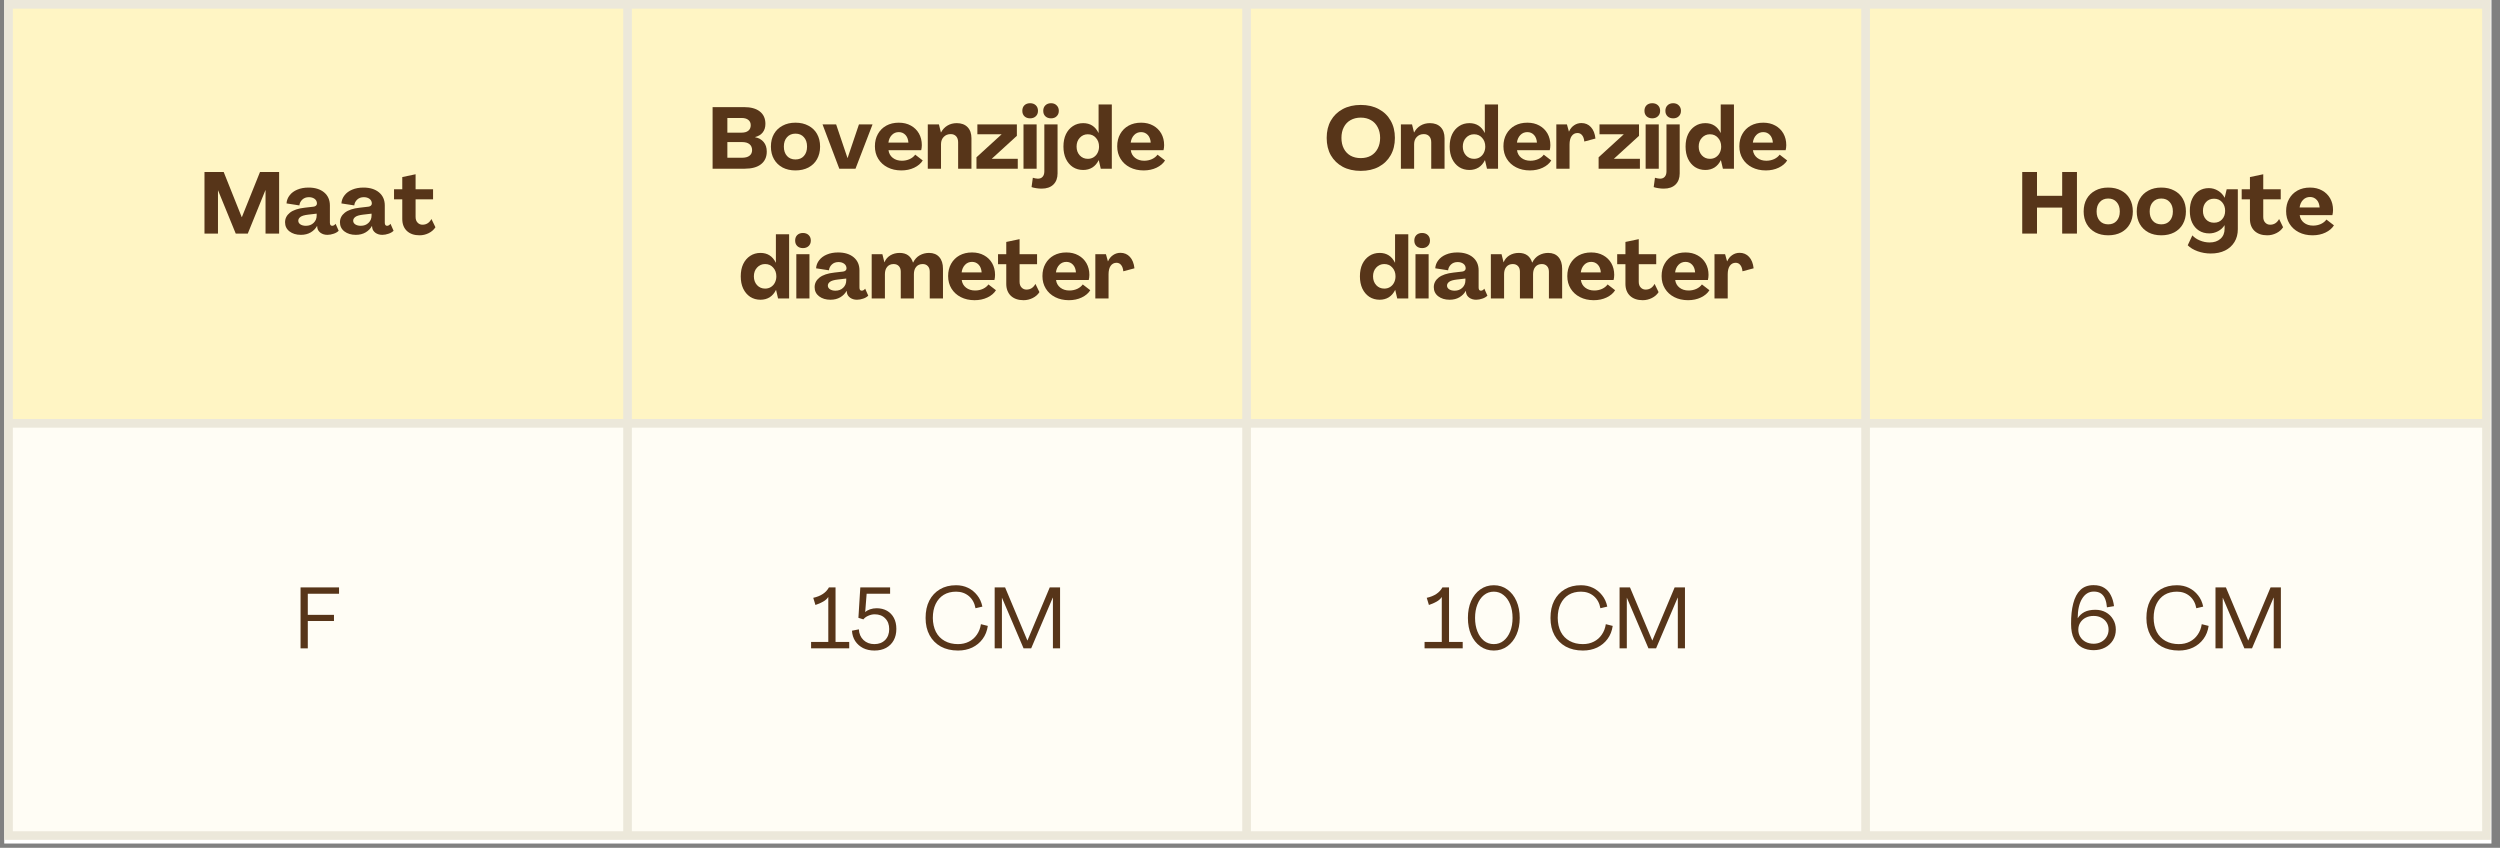 <svg version="1.0" preserveAspectRatio="xMidYMid meet" height="195" viewBox="0 0 431.25 146.25" zoomAndPan="magnify" width="575" xmlns:xlink="http://www.w3.org/1999/xlink" xmlns="http://www.w3.org/2000/svg"><rect x="0" y="0" width="431.25" height="146.25" fill="#808080" stroke="none"/><defs><g></g><clipPath id="1779cb6ffb"><path clip-rule="nonzero" d="M 0.727 0 L 429.777 0 L 429.777 145.504 L 0.727 145.504 Z M 0.727 0"></path></clipPath><clipPath id="e9ab283e7e"><path clip-rule="nonzero" d="M 1 0 L 429.777 0 L 429.777 74 L 1 74 Z M 1 0"></path></clipPath><clipPath id="8679739734"><path clip-rule="nonzero" d="M 1 72 L 429.777 72 L 429.777 145 L 1 145 Z M 1 72"></path></clipPath><clipPath id="ea0ab48a8b"><path clip-rule="nonzero" d="M 0.727 0 L 429.777 0 L 429.777 145 L 0.727 145 Z M 0.727 0"></path></clipPath></defs><g clip-path="url(#1779cb6ffb)"><path fill-rule="nonzero" fill-opacity="1" d="M 0.727 0 L 429.777 0 L 429.777 145.504 L 0.727 145.504 Z M 0.727 0" fill="#ffffff"></path></g><g clip-path="url(#e9ab283e7e)"><path fill-rule="nonzero" fill-opacity="1" d="M 1.285 0.559 L 1.285 73.23 L 108.465 73.23 L 108.465 0.559 Z M 108.094 0.559 L 108.094 73.23 L 215.273 73.23 L 215.273 0.559 Z M 214.898 0.559 L 214.898 73.23 L 322.078 73.23 L 322.078 0.559 Z M 321.703 0.559 L 321.703 73.23 L 429.207 73.23 L 429.207 0.559 Z M 321.703 0.559" fill="#fff5c4"></path></g><g clip-path="url(#8679739734)"><path fill-rule="nonzero" fill-opacity="1" d="M 1.285 72.855 L 1.285 144.352 L 108.465 144.352 L 108.465 72.855 Z M 108.094 72.855 L 108.094 144.352 L 215.273 144.352 L 215.273 72.855 Z M 214.898 72.855 L 214.898 144.352 L 322.078 144.352 L 322.078 72.855 Z M 321.703 72.855 L 321.703 144.352 L 429.207 144.352 L 429.207 72.855 Z M 321.703 72.855" fill="#fffdf5"></path></g><g fill-opacity="1" fill="#573519"><g transform="translate(34.445, 40.293)"><g><path d="M 0.828 0 L 0.828 -10.625 L 4.141 -10.625 L 7.25 -2.844 L 7.281 -2.844 L 10.406 -10.625 L 13.703 -10.625 L 13.703 0 L 11.359 0 L 11.359 -7.469 L 11.328 -7.469 L 8.297 0 L 6.219 0 L 3.172 -7.453 L 3.156 -7.453 L 3.156 0 Z M 0.828 0"></path></g></g></g><g fill-opacity="1" fill="#573519"><g transform="translate(48.954, 40.293)"><g><path d="M 2.953 0.219 C 2.16 0.219 1.504 0.02 0.984 -0.375 C 0.473 -0.77 0.219 -1.297 0.219 -1.953 C 0.219 -2.609 0.5 -3.16 1.062 -3.609 C 1.633 -4.055 2.492 -4.344 3.641 -4.469 L 5.125 -4.641 C 5.301 -4.66 5.441 -4.719 5.547 -4.812 C 5.66 -4.906 5.719 -5.031 5.719 -5.188 C 5.719 -5.52 5.586 -5.785 5.328 -5.984 C 5.066 -6.18 4.734 -6.281 4.328 -6.281 C 3.867 -6.281 3.488 -6.141 3.188 -5.859 C 2.895 -5.578 2.727 -5.242 2.688 -4.859 L 0.469 -5.203 C 0.508 -5.734 0.691 -6.203 1.016 -6.609 C 1.336 -7.023 1.773 -7.348 2.328 -7.578 C 2.891 -7.816 3.535 -7.938 4.266 -7.938 C 5.391 -7.938 6.285 -7.66 6.953 -7.109 C 7.617 -6.555 7.953 -5.801 7.953 -4.844 L 7.953 -1.891 C 7.953 -1.523 8.082 -1.344 8.344 -1.344 C 8.562 -1.344 8.758 -1.457 8.938 -1.688 L 9.469 -0.484 C 9.238 -0.254 8.941 -0.082 8.578 0.031 C 8.223 0.156 7.867 0.219 7.516 0.219 C 7.055 0.219 6.66 0.098 6.328 -0.141 C 6.004 -0.391 5.82 -0.691 5.781 -1.047 L 5.75 -1.312 L 5.734 -1.312 C 5.484 -0.852 5.117 -0.484 4.641 -0.203 C 4.16 0.078 3.598 0.219 2.953 0.219 Z M 3.812 -1.344 C 4.352 -1.344 4.797 -1.508 5.141 -1.844 C 5.492 -2.176 5.672 -2.602 5.672 -3.125 L 5.672 -3.438 L 4.203 -3.266 C 3.566 -3.191 3.125 -3.062 2.875 -2.875 C 2.625 -2.688 2.5 -2.469 2.5 -2.219 C 2.5 -1.957 2.625 -1.742 2.875 -1.578 C 3.125 -1.422 3.438 -1.344 3.812 -1.344 Z M 3.812 -1.344"></path></g></g></g><g fill-opacity="1" fill="#573519"><g transform="translate(58.423, 40.293)"><g><path d="M 2.953 0.219 C 2.16 0.219 1.504 0.02 0.984 -0.375 C 0.473 -0.77 0.219 -1.297 0.219 -1.953 C 0.219 -2.609 0.5 -3.16 1.062 -3.609 C 1.633 -4.055 2.492 -4.344 3.641 -4.469 L 5.125 -4.641 C 5.301 -4.66 5.441 -4.719 5.547 -4.812 C 5.66 -4.906 5.719 -5.031 5.719 -5.188 C 5.719 -5.52 5.586 -5.785 5.328 -5.984 C 5.066 -6.18 4.734 -6.281 4.328 -6.281 C 3.867 -6.281 3.488 -6.141 3.188 -5.859 C 2.895 -5.578 2.727 -5.242 2.688 -4.859 L 0.469 -5.203 C 0.508 -5.734 0.691 -6.203 1.016 -6.609 C 1.336 -7.023 1.773 -7.348 2.328 -7.578 C 2.891 -7.816 3.535 -7.938 4.266 -7.938 C 5.391 -7.938 6.285 -7.66 6.953 -7.109 C 7.617 -6.555 7.953 -5.801 7.953 -4.844 L 7.953 -1.891 C 7.953 -1.523 8.082 -1.344 8.344 -1.344 C 8.562 -1.344 8.758 -1.457 8.938 -1.688 L 9.469 -0.484 C 9.238 -0.254 8.941 -0.082 8.578 0.031 C 8.223 0.156 7.867 0.219 7.516 0.219 C 7.055 0.219 6.66 0.098 6.328 -0.141 C 6.004 -0.391 5.82 -0.691 5.781 -1.047 L 5.75 -1.312 L 5.734 -1.312 C 5.484 -0.852 5.117 -0.484 4.641 -0.203 C 4.16 0.078 3.598 0.219 2.953 0.219 Z M 3.812 -1.344 C 4.352 -1.344 4.797 -1.508 5.141 -1.844 C 5.492 -2.176 5.672 -2.602 5.672 -3.125 L 5.672 -3.438 L 4.203 -3.266 C 3.566 -3.191 3.125 -3.062 2.875 -2.875 C 2.625 -2.688 2.5 -2.469 2.5 -2.219 C 2.5 -1.957 2.625 -1.742 2.875 -1.578 C 3.125 -1.422 3.438 -1.344 3.812 -1.344 Z M 3.812 -1.344"></path></g></g></g><g fill-opacity="1" fill="#573519"><g transform="translate(67.892, 40.293)"><g><path d="M 4.484 0.297 C 3.566 0.297 2.836 0.047 2.297 -0.453 C 1.766 -0.961 1.5 -1.648 1.5 -2.516 L 1.5 -5.906 L 0.078 -5.906 L 0.078 -7.641 L 1.5 -7.641 L 1.5 -9.75 L 3.797 -10.234 L 3.797 -7.641 L 6.812 -7.641 L 6.812 -5.906 L 3.797 -5.906 L 3.797 -2.875 C 3.797 -2.457 3.91 -2.129 4.141 -1.891 C 4.367 -1.648 4.648 -1.531 4.984 -1.531 C 5.66 -1.531 6.176 -1.859 6.531 -2.516 L 7.219 -1.094 C 6.945 -0.664 6.562 -0.328 6.062 -0.078 C 5.562 0.172 5.035 0.297 4.484 0.297 Z M 4.484 0.297"></path></g></g></g><g fill-opacity="1" fill="#573519"><g transform="translate(122.095, 29.101)"><g><path d="M 0.828 0 L 0.828 -10.625 L 6.234 -10.625 C 7.422 -10.625 8.332 -10.375 8.969 -9.875 C 9.613 -9.375 9.938 -8.66 9.938 -7.734 C 9.938 -7.141 9.781 -6.645 9.469 -6.25 C 9.164 -5.863 8.723 -5.598 8.141 -5.453 L 8.141 -5.438 C 8.797 -5.301 9.297 -5.02 9.641 -4.594 C 9.992 -4.176 10.172 -3.629 10.172 -2.953 C 10.172 -2.016 9.836 -1.285 9.172 -0.766 C 8.516 -0.254 7.582 0 6.375 0 Z M 3.375 -6.219 L 5.828 -6.219 C 6.328 -6.219 6.711 -6.328 6.984 -6.547 C 7.266 -6.773 7.406 -7.094 7.406 -7.5 C 7.406 -7.895 7.266 -8.203 6.984 -8.422 C 6.711 -8.641 6.328 -8.75 5.828 -8.75 L 3.375 -8.75 Z M 3.375 -1.891 L 5.906 -1.891 C 6.469 -1.891 6.895 -2.004 7.188 -2.234 C 7.488 -2.461 7.641 -2.785 7.641 -3.203 C 7.641 -3.648 7.488 -3.992 7.188 -4.234 C 6.895 -4.473 6.469 -4.594 5.906 -4.594 L 3.375 -4.594 Z M 3.375 -1.891"></path></g></g></g><g fill-opacity="1" fill="#573519"><g transform="translate(132.638, 29.101)"><g><path d="M 4.578 0.297 C 3.734 0.297 2.992 0.129 2.359 -0.203 C 1.723 -0.547 1.227 -1.023 0.875 -1.641 C 0.52 -2.266 0.344 -2.988 0.344 -3.812 C 0.344 -4.656 0.52 -5.383 0.875 -6 C 1.227 -6.613 1.723 -7.086 2.359 -7.422 C 2.992 -7.766 3.734 -7.938 4.578 -7.938 C 5.43 -7.938 6.176 -7.766 6.812 -7.422 C 7.457 -7.086 7.953 -6.613 8.297 -6 C 8.648 -5.383 8.828 -4.656 8.828 -3.812 C 8.828 -2.988 8.648 -2.266 8.297 -1.641 C 7.953 -1.023 7.457 -0.547 6.812 -0.203 C 6.176 0.129 5.43 0.297 4.578 0.297 Z M 4.578 -1.594 C 5.191 -1.594 5.676 -1.789 6.031 -2.188 C 6.395 -2.594 6.578 -3.133 6.578 -3.812 C 6.578 -4.5 6.395 -5.039 6.031 -5.438 C 5.676 -5.844 5.191 -6.047 4.578 -6.047 C 3.973 -6.047 3.488 -5.844 3.125 -5.438 C 2.758 -5.039 2.578 -4.5 2.578 -3.812 C 2.578 -3.133 2.758 -2.594 3.125 -2.188 C 3.488 -1.789 3.973 -1.594 4.578 -1.594 Z M 4.578 -1.594"></path></g></g></g><g fill-opacity="1" fill="#573519"><g transform="translate(141.794, 29.101)"><g><path d="M 2.984 0 L 0.094 -7.641 L 2.438 -7.641 L 4.391 -1.859 L 4.422 -1.859 L 6.375 -7.641 L 8.719 -7.641 L 5.781 0 Z M 2.984 0"></path></g></g></g><g fill-opacity="1" fill="#573519"><g transform="translate(150.577, 29.101)"><g><path d="M 4.906 0.297 C 4.008 0.297 3.219 0.117 2.531 -0.234 C 1.844 -0.586 1.305 -1.078 0.922 -1.703 C 0.535 -2.328 0.344 -3.047 0.344 -3.859 C 0.344 -4.672 0.516 -5.379 0.859 -5.984 C 1.203 -6.598 1.68 -7.078 2.297 -7.422 C 2.922 -7.766 3.645 -7.938 4.469 -7.938 C 5.258 -7.938 5.953 -7.77 6.547 -7.438 C 7.141 -7.113 7.602 -6.66 7.938 -6.078 C 8.27 -5.492 8.438 -4.82 8.438 -4.062 C 8.438 -3.906 8.426 -3.75 8.406 -3.594 C 8.383 -3.445 8.359 -3.312 8.328 -3.188 L 2.688 -3.188 C 2.758 -2.645 3.004 -2.207 3.422 -1.875 C 3.848 -1.539 4.375 -1.375 5 -1.375 C 5.477 -1.375 5.926 -1.469 6.344 -1.656 C 6.758 -1.852 7.078 -2.109 7.297 -2.422 L 8.594 -1.422 C 8.281 -0.91 7.789 -0.492 7.125 -0.172 C 6.469 0.141 5.727 0.297 4.906 0.297 Z M 2.672 -4.5 L 6.125 -4.5 C 6.082 -5.07 5.91 -5.516 5.609 -5.828 C 5.305 -6.148 4.926 -6.312 4.469 -6.312 C 3.988 -6.312 3.586 -6.145 3.266 -5.812 C 2.941 -5.477 2.742 -5.039 2.672 -4.5 Z M 2.672 -4.5"></path></g></g></g><g fill-opacity="1" fill="#573519"><g transform="translate(159.449, 29.101)"><g><path d="M 5.594 -7.859 C 6.383 -7.859 7.004 -7.629 7.453 -7.172 C 7.898 -6.711 8.125 -6.078 8.125 -5.266 L 8.125 0 L 5.828 0 L 5.828 -4.562 C 5.828 -5 5.711 -5.344 5.484 -5.594 C 5.254 -5.844 4.941 -5.969 4.547 -5.969 C 4.055 -5.969 3.656 -5.805 3.344 -5.484 C 3.031 -5.172 2.875 -4.75 2.875 -4.219 L 2.875 0 L 0.594 0 L 0.594 -7.641 L 2.516 -7.641 L 2.859 -6.25 L 2.875 -6.25 C 3.156 -6.77 3.523 -7.164 3.984 -7.438 C 4.453 -7.719 4.988 -7.859 5.594 -7.859 Z M 5.594 -7.859"></path></g></g></g><g fill-opacity="1" fill="#573519"><g transform="translate(168.113, 29.101)"><g><path d="M 0.328 0 L 0.328 -1.969 L 4.672 -5.938 L 0.484 -5.938 L 0.484 -7.641 L 7.297 -7.641 L 7.297 -5.672 L 2.953 -1.703 L 7.453 -1.703 L 7.453 0 Z M 0.328 0"></path></g></g></g><g fill-opacity="1" fill="#573519"><g transform="translate(175.897, 29.101)"><g><path d="M 1.797 -8.688 C 1.391 -8.688 1.062 -8.805 0.812 -9.047 C 0.57 -9.285 0.453 -9.598 0.453 -9.984 C 0.453 -10.379 0.57 -10.695 0.812 -10.938 C 1.062 -11.176 1.391 -11.297 1.797 -11.297 C 2.203 -11.297 2.531 -11.176 2.781 -10.938 C 3.031 -10.695 3.156 -10.379 3.156 -9.984 C 3.156 -9.598 3.031 -9.285 2.781 -9.047 C 2.531 -8.805 2.203 -8.688 1.797 -8.688 Z M 0.656 0 L 0.656 -7.641 L 2.922 -7.641 L 2.922 0 Z M 0.656 0"></path></g></g></g><g fill-opacity="1" fill="#573519"><g transform="translate(179.491, 29.101)"><g><path d="M 1.812 -8.688 C 1.406 -8.688 1.078 -8.805 0.828 -9.047 C 0.586 -9.285 0.469 -9.598 0.469 -9.984 C 0.469 -10.367 0.586 -10.68 0.828 -10.922 C 1.078 -11.172 1.406 -11.297 1.812 -11.297 C 2.219 -11.297 2.539 -11.172 2.781 -10.922 C 3.031 -10.68 3.156 -10.367 3.156 -9.984 C 3.156 -9.598 3.031 -9.285 2.781 -9.047 C 2.539 -8.805 2.219 -8.688 1.812 -8.688 Z M 0.188 3.438 C -0.133 3.438 -0.445 3.41 -0.75 3.359 C -1.051 3.316 -1.316 3.254 -1.547 3.172 L -1.328 1.562 C -1.18 1.613 -1.031 1.648 -0.875 1.672 C -0.719 1.703 -0.578 1.719 -0.453 1.719 C -0.098 1.719 0.172 1.609 0.359 1.391 C 0.555 1.172 0.656 0.863 0.656 0.469 L 0.656 -7.641 L 2.938 -7.641 L 2.938 0.812 C 2.938 1.625 2.695 2.266 2.219 2.734 C 1.738 3.203 1.062 3.438 0.188 3.438 Z M 0.188 3.438"></path></g></g></g><g fill-opacity="1" fill="#573519"><g transform="translate(183.1, 29.101)"><g><path d="M 3.75 0.219 C 3.082 0.219 2.488 0.051 1.969 -0.281 C 1.457 -0.625 1.055 -1.098 0.766 -1.703 C 0.484 -2.305 0.344 -3.008 0.344 -3.812 C 0.344 -4.633 0.484 -5.344 0.766 -5.938 C 1.055 -6.539 1.457 -7.008 1.969 -7.344 C 2.488 -7.688 3.082 -7.859 3.75 -7.859 C 4.957 -7.859 5.836 -7.297 6.391 -6.172 L 6.406 -6.172 L 6.406 -11.078 L 8.688 -11.078 L 8.688 0 L 6.781 0 L 6.438 -1.469 L 6.422 -1.469 C 6.148 -0.914 5.785 -0.492 5.328 -0.203 C 4.867 0.078 4.344 0.219 3.75 0.219 Z M 4.547 -1.703 C 4.93 -1.703 5.27 -1.797 5.562 -1.984 C 5.852 -2.172 6.078 -2.422 6.234 -2.734 C 6.398 -3.055 6.484 -3.414 6.484 -3.812 C 6.484 -4.426 6.301 -4.93 5.938 -5.328 C 5.582 -5.734 5.117 -5.938 4.547 -5.938 C 3.992 -5.938 3.531 -5.734 3.156 -5.328 C 2.789 -4.93 2.609 -4.426 2.609 -3.812 C 2.609 -3.207 2.789 -2.703 3.156 -2.297 C 3.531 -1.898 3.992 -1.703 4.547 -1.703 Z M 4.547 -1.703"></path></g></g></g><g fill-opacity="1" fill="#573519"><g transform="translate(192.375, 29.101)"><g><path d="M 4.906 0.297 C 4.008 0.297 3.219 0.117 2.531 -0.234 C 1.844 -0.586 1.305 -1.078 0.922 -1.703 C 0.535 -2.328 0.344 -3.047 0.344 -3.859 C 0.344 -4.672 0.516 -5.379 0.859 -5.984 C 1.203 -6.598 1.68 -7.078 2.297 -7.422 C 2.922 -7.766 3.645 -7.938 4.469 -7.938 C 5.258 -7.938 5.953 -7.77 6.547 -7.438 C 7.141 -7.113 7.602 -6.66 7.938 -6.078 C 8.27 -5.492 8.438 -4.82 8.438 -4.062 C 8.438 -3.906 8.426 -3.75 8.406 -3.594 C 8.383 -3.445 8.359 -3.312 8.328 -3.188 L 2.688 -3.188 C 2.758 -2.645 3.004 -2.207 3.422 -1.875 C 3.848 -1.539 4.375 -1.375 5 -1.375 C 5.477 -1.375 5.926 -1.469 6.344 -1.656 C 6.758 -1.852 7.078 -2.109 7.297 -2.422 L 8.594 -1.422 C 8.281 -0.91 7.789 -0.492 7.125 -0.172 C 6.469 0.141 5.727 0.297 4.906 0.297 Z M 2.672 -4.5 L 6.125 -4.5 C 6.082 -5.07 5.91 -5.516 5.609 -5.828 C 5.305 -6.148 4.926 -6.312 4.469 -6.312 C 3.988 -6.312 3.586 -6.145 3.266 -5.812 C 2.941 -5.477 2.742 -5.039 2.672 -4.5 Z M 2.672 -4.5"></path></g></g></g><g fill-opacity="1" fill="#573519"><g transform="translate(127.435, 51.486)"><g><path d="M 3.75 0.219 C 3.082 0.219 2.488 0.051 1.969 -0.281 C 1.457 -0.625 1.055 -1.098 0.766 -1.703 C 0.484 -2.305 0.344 -3.008 0.344 -3.812 C 0.344 -4.633 0.484 -5.344 0.766 -5.938 C 1.055 -6.539 1.457 -7.008 1.969 -7.344 C 2.488 -7.688 3.082 -7.859 3.75 -7.859 C 4.957 -7.859 5.836 -7.297 6.391 -6.172 L 6.406 -6.172 L 6.406 -11.078 L 8.688 -11.078 L 8.688 0 L 6.781 0 L 6.438 -1.469 L 6.422 -1.469 C 6.148 -0.914 5.785 -0.492 5.328 -0.203 C 4.867 0.078 4.344 0.219 3.75 0.219 Z M 4.547 -1.703 C 4.93 -1.703 5.27 -1.797 5.562 -1.984 C 5.852 -2.172 6.078 -2.422 6.234 -2.734 C 6.398 -3.055 6.484 -3.414 6.484 -3.812 C 6.484 -4.426 6.301 -4.93 5.938 -5.328 C 5.582 -5.734 5.117 -5.938 4.547 -5.938 C 3.992 -5.938 3.531 -5.734 3.156 -5.328 C 2.789 -4.93 2.609 -4.426 2.609 -3.812 C 2.609 -3.207 2.789 -2.703 3.156 -2.297 C 3.531 -1.898 3.992 -1.703 4.547 -1.703 Z M 4.547 -1.703"></path></g></g></g><g fill-opacity="1" fill="#573519"><g transform="translate(136.71, 51.486)"><g><path d="M 1.797 -8.688 C 1.391 -8.688 1.062 -8.805 0.812 -9.047 C 0.57 -9.285 0.453 -9.598 0.453 -9.984 C 0.453 -10.379 0.57 -10.695 0.812 -10.938 C 1.062 -11.176 1.391 -11.297 1.797 -11.297 C 2.203 -11.297 2.531 -11.176 2.781 -10.938 C 3.031 -10.695 3.156 -10.379 3.156 -9.984 C 3.156 -9.598 3.031 -9.285 2.781 -9.047 C 2.531 -8.805 2.203 -8.688 1.797 -8.688 Z M 0.656 0 L 0.656 -7.641 L 2.922 -7.641 L 2.922 0 Z M 0.656 0"></path></g></g></g><g fill-opacity="1" fill="#573519"><g transform="translate(140.304, 51.486)"><g><path d="M 2.953 0.219 C 2.16 0.219 1.504 0.02 0.984 -0.375 C 0.473 -0.77 0.219 -1.297 0.219 -1.953 C 0.219 -2.609 0.5 -3.16 1.062 -3.609 C 1.633 -4.055 2.492 -4.344 3.641 -4.469 L 5.125 -4.641 C 5.301 -4.66 5.441 -4.719 5.547 -4.812 C 5.66 -4.906 5.719 -5.031 5.719 -5.188 C 5.719 -5.52 5.586 -5.785 5.328 -5.984 C 5.066 -6.18 4.734 -6.281 4.328 -6.281 C 3.867 -6.281 3.488 -6.141 3.188 -5.859 C 2.895 -5.578 2.727 -5.242 2.688 -4.859 L 0.469 -5.203 C 0.508 -5.734 0.691 -6.203 1.016 -6.609 C 1.336 -7.023 1.773 -7.348 2.328 -7.578 C 2.891 -7.816 3.535 -7.938 4.266 -7.938 C 5.391 -7.938 6.285 -7.66 6.953 -7.109 C 7.617 -6.555 7.953 -5.801 7.953 -4.844 L 7.953 -1.891 C 7.953 -1.523 8.082 -1.344 8.344 -1.344 C 8.562 -1.344 8.758 -1.457 8.938 -1.688 L 9.469 -0.484 C 9.238 -0.254 8.941 -0.082 8.578 0.031 C 8.223 0.156 7.867 0.219 7.516 0.219 C 7.055 0.219 6.66 0.098 6.328 -0.141 C 6.004 -0.391 5.82 -0.691 5.781 -1.047 L 5.75 -1.312 L 5.734 -1.312 C 5.484 -0.852 5.117 -0.484 4.641 -0.203 C 4.16 0.078 3.598 0.219 2.953 0.219 Z M 3.812 -1.344 C 4.352 -1.344 4.797 -1.508 5.141 -1.844 C 5.492 -2.176 5.672 -2.602 5.672 -3.125 L 5.672 -3.438 L 4.203 -3.266 C 3.566 -3.191 3.125 -3.062 2.875 -2.875 C 2.625 -2.688 2.5 -2.469 2.5 -2.219 C 2.5 -1.957 2.625 -1.742 2.875 -1.578 C 3.125 -1.422 3.438 -1.344 3.812 -1.344 Z M 3.812 -1.344"></path></g></g></g><g fill-opacity="1" fill="#573519"><g transform="translate(149.773, 51.486)"><g><path d="M 0.594 0 L 0.594 -7.641 L 2.438 -7.641 L 2.781 -6.25 L 2.797 -6.25 C 3.004 -6.758 3.344 -7.156 3.812 -7.438 C 4.281 -7.719 4.812 -7.859 5.406 -7.859 C 6.602 -7.859 7.375 -7.301 7.719 -6.188 L 7.734 -6.188 C 8.016 -6.758 8.398 -7.18 8.891 -7.453 C 9.379 -7.723 9.91 -7.859 10.484 -7.859 C 11.242 -7.859 11.832 -7.617 12.25 -7.141 C 12.676 -6.66 12.891 -5.988 12.891 -5.125 L 12.891 0 L 10.609 0 L 10.609 -4.609 C 10.609 -5.023 10.5 -5.348 10.281 -5.578 C 10.062 -5.816 9.766 -5.938 9.391 -5.938 C 8.91 -5.938 8.535 -5.773 8.266 -5.453 C 8.004 -5.141 7.875 -4.719 7.875 -4.188 L 7.875 0 L 5.609 0 L 5.609 -4.609 C 5.609 -5.023 5.5 -5.348 5.281 -5.578 C 5.062 -5.816 4.758 -5.938 4.375 -5.938 C 3.906 -5.938 3.535 -5.773 3.266 -5.453 C 3.004 -5.141 2.875 -4.719 2.875 -4.188 L 2.875 0 Z M 0.594 0"></path></g></g></g><g fill-opacity="1" fill="#573519"><g transform="translate(163.209, 51.486)"><g><path d="M 4.906 0.297 C 4.008 0.297 3.219 0.117 2.531 -0.234 C 1.844 -0.586 1.305 -1.078 0.922 -1.703 C 0.535 -2.328 0.344 -3.047 0.344 -3.859 C 0.344 -4.672 0.516 -5.379 0.859 -5.984 C 1.203 -6.598 1.68 -7.078 2.297 -7.422 C 2.922 -7.766 3.645 -7.938 4.469 -7.938 C 5.258 -7.938 5.953 -7.77 6.547 -7.438 C 7.141 -7.113 7.602 -6.66 7.938 -6.078 C 8.27 -5.492 8.438 -4.82 8.438 -4.062 C 8.438 -3.906 8.426 -3.75 8.406 -3.594 C 8.383 -3.445 8.359 -3.312 8.328 -3.188 L 2.688 -3.188 C 2.758 -2.645 3.004 -2.207 3.422 -1.875 C 3.848 -1.539 4.375 -1.375 5 -1.375 C 5.477 -1.375 5.926 -1.469 6.344 -1.656 C 6.758 -1.852 7.078 -2.109 7.297 -2.422 L 8.594 -1.422 C 8.281 -0.91 7.789 -0.492 7.125 -0.172 C 6.469 0.141 5.727 0.297 4.906 0.297 Z M 2.672 -4.5 L 6.125 -4.5 C 6.082 -5.07 5.91 -5.516 5.609 -5.828 C 5.305 -6.148 4.926 -6.312 4.469 -6.312 C 3.988 -6.312 3.586 -6.145 3.266 -5.812 C 2.941 -5.477 2.742 -5.039 2.672 -4.5 Z M 2.672 -4.5"></path></g></g></g><g fill-opacity="1" fill="#573519"><g transform="translate(172.081, 51.486)"><g><path d="M 4.484 0.297 C 3.566 0.297 2.836 0.047 2.297 -0.453 C 1.766 -0.961 1.5 -1.648 1.5 -2.516 L 1.5 -5.906 L 0.078 -5.906 L 0.078 -7.641 L 1.5 -7.641 L 1.5 -9.75 L 3.797 -10.234 L 3.797 -7.641 L 6.812 -7.641 L 6.812 -5.906 L 3.797 -5.906 L 3.797 -2.875 C 3.797 -2.457 3.91 -2.129 4.141 -1.891 C 4.367 -1.648 4.648 -1.531 4.984 -1.531 C 5.66 -1.531 6.176 -1.859 6.531 -2.516 L 7.219 -1.094 C 6.945 -0.664 6.562 -0.328 6.062 -0.078 C 5.562 0.172 5.035 0.297 4.484 0.297 Z M 4.484 0.297"></path></g></g></g><g fill-opacity="1" fill="#573519"><g transform="translate(179.477, 51.486)"><g><path d="M 4.906 0.297 C 4.008 0.297 3.219 0.117 2.531 -0.234 C 1.844 -0.586 1.305 -1.078 0.922 -1.703 C 0.535 -2.328 0.344 -3.047 0.344 -3.859 C 0.344 -4.672 0.516 -5.379 0.859 -5.984 C 1.203 -6.598 1.68 -7.078 2.297 -7.422 C 2.922 -7.766 3.645 -7.938 4.469 -7.938 C 5.258 -7.938 5.953 -7.77 6.547 -7.438 C 7.141 -7.113 7.602 -6.66 7.938 -6.078 C 8.27 -5.492 8.438 -4.82 8.438 -4.062 C 8.438 -3.906 8.426 -3.75 8.406 -3.594 C 8.383 -3.445 8.359 -3.312 8.328 -3.188 L 2.688 -3.188 C 2.758 -2.645 3.004 -2.207 3.422 -1.875 C 3.848 -1.539 4.375 -1.375 5 -1.375 C 5.477 -1.375 5.926 -1.469 6.344 -1.656 C 6.758 -1.852 7.078 -2.109 7.297 -2.422 L 8.594 -1.422 C 8.281 -0.91 7.789 -0.492 7.125 -0.172 C 6.469 0.141 5.727 0.297 4.906 0.297 Z M 2.672 -4.5 L 6.125 -4.5 C 6.082 -5.07 5.91 -5.516 5.609 -5.828 C 5.305 -6.148 4.926 -6.312 4.469 -6.312 C 3.988 -6.312 3.586 -6.145 3.266 -5.812 C 2.941 -5.477 2.742 -5.039 2.672 -4.5 Z M 2.672 -4.5"></path></g></g></g><g fill-opacity="1" fill="#573519"><g transform="translate(188.35, 51.486)"><g><path d="M 4.922 -7.875 C 5.586 -7.875 6.133 -7.641 6.562 -7.172 C 6.988 -6.711 7.25 -6.055 7.344 -5.203 L 5.422 -4.688 C 5.379 -5.156 5.254 -5.516 5.047 -5.766 C 4.848 -6.023 4.582 -6.156 4.25 -6.156 C 3.82 -6.156 3.484 -5.977 3.234 -5.625 C 2.992 -5.281 2.875 -4.789 2.875 -4.156 L 2.875 0 L 0.594 0 L 0.594 -7.641 L 2.422 -7.641 L 2.766 -6.406 L 2.781 -6.406 C 2.988 -6.875 3.281 -7.234 3.656 -7.484 C 4.031 -7.742 4.453 -7.875 4.922 -7.875 Z M 4.922 -7.875"></path></g></g></g><g fill-opacity="1" fill="#573519"><g transform="translate(228.4, 29.101)"><g><path d="M 6.328 0.375 C 5.141 0.375 4.102 0.141 3.219 -0.328 C 2.344 -0.805 1.66 -1.469 1.172 -2.312 C 0.691 -3.164 0.453 -4.164 0.453 -5.312 C 0.453 -6.457 0.691 -7.453 1.172 -8.297 C 1.66 -9.148 2.344 -9.812 3.219 -10.281 C 4.102 -10.758 5.141 -11 6.328 -11 C 7.523 -11 8.562 -10.758 9.438 -10.281 C 10.32 -9.812 11.004 -9.148 11.484 -8.297 C 11.973 -7.453 12.219 -6.457 12.219 -5.312 C 12.219 -4.164 11.973 -3.164 11.484 -2.312 C 11.004 -1.469 10.32 -0.805 9.438 -0.328 C 8.562 0.141 7.523 0.375 6.328 0.375 Z M 6.328 -1.828 C 7.004 -1.828 7.594 -1.969 8.094 -2.25 C 8.594 -2.539 8.977 -2.945 9.25 -3.469 C 9.531 -4 9.672 -4.613 9.672 -5.312 C 9.672 -6.02 9.531 -6.633 9.25 -7.156 C 8.977 -7.688 8.594 -8.094 8.094 -8.375 C 7.594 -8.664 7.004 -8.812 6.328 -8.812 C 5.66 -8.812 5.07 -8.664 4.562 -8.375 C 4.062 -8.094 3.676 -7.688 3.406 -7.156 C 3.133 -6.633 3 -6.02 3 -5.312 C 3 -4.613 3.133 -4 3.406 -3.469 C 3.676 -2.945 4.062 -2.539 4.562 -2.25 C 5.07 -1.969 5.66 -1.828 6.328 -1.828 Z M 6.328 -1.828"></path></g></g></g><g fill-opacity="1" fill="#573519"><g transform="translate(241.06, 29.101)"><g><path d="M 5.594 -7.859 C 6.383 -7.859 7.004 -7.629 7.453 -7.172 C 7.898 -6.711 8.125 -6.078 8.125 -5.266 L 8.125 0 L 5.828 0 L 5.828 -4.562 C 5.828 -5 5.711 -5.344 5.484 -5.594 C 5.254 -5.844 4.941 -5.969 4.547 -5.969 C 4.055 -5.969 3.656 -5.805 3.344 -5.484 C 3.031 -5.172 2.875 -4.75 2.875 -4.219 L 2.875 0 L 0.594 0 L 0.594 -7.641 L 2.516 -7.641 L 2.859 -6.25 L 2.875 -6.25 C 3.156 -6.77 3.523 -7.164 3.984 -7.438 C 4.453 -7.719 4.988 -7.859 5.594 -7.859 Z M 5.594 -7.859"></path></g></g></g><g fill-opacity="1" fill="#573519"><g transform="translate(249.724, 29.101)"><g><path d="M 3.75 0.219 C 3.082 0.219 2.488 0.051 1.969 -0.281 C 1.457 -0.625 1.055 -1.098 0.766 -1.703 C 0.484 -2.305 0.344 -3.008 0.344 -3.812 C 0.344 -4.633 0.484 -5.344 0.766 -5.938 C 1.055 -6.539 1.457 -7.008 1.969 -7.344 C 2.488 -7.688 3.082 -7.859 3.75 -7.859 C 4.957 -7.859 5.836 -7.297 6.391 -6.172 L 6.406 -6.172 L 6.406 -11.078 L 8.688 -11.078 L 8.688 0 L 6.781 0 L 6.438 -1.469 L 6.422 -1.469 C 6.148 -0.914 5.785 -0.492 5.328 -0.203 C 4.867 0.078 4.344 0.219 3.75 0.219 Z M 4.547 -1.703 C 4.93 -1.703 5.27 -1.797 5.562 -1.984 C 5.852 -2.172 6.078 -2.422 6.234 -2.734 C 6.398 -3.055 6.484 -3.414 6.484 -3.812 C 6.484 -4.426 6.301 -4.93 5.938 -5.328 C 5.582 -5.734 5.117 -5.938 4.547 -5.938 C 3.992 -5.938 3.531 -5.734 3.156 -5.328 C 2.789 -4.93 2.609 -4.426 2.609 -3.812 C 2.609 -3.207 2.789 -2.703 3.156 -2.297 C 3.531 -1.898 3.992 -1.703 4.547 -1.703 Z M 4.547 -1.703"></path></g></g></g><g fill-opacity="1" fill="#573519"><g transform="translate(258.999, 29.101)"><g><path d="M 4.906 0.297 C 4.008 0.297 3.219 0.117 2.531 -0.234 C 1.844 -0.586 1.305 -1.078 0.922 -1.703 C 0.535 -2.328 0.344 -3.047 0.344 -3.859 C 0.344 -4.672 0.516 -5.379 0.859 -5.984 C 1.203 -6.598 1.68 -7.078 2.297 -7.422 C 2.922 -7.766 3.645 -7.938 4.469 -7.938 C 5.258 -7.938 5.953 -7.77 6.547 -7.438 C 7.141 -7.113 7.602 -6.66 7.938 -6.078 C 8.27 -5.492 8.438 -4.82 8.438 -4.062 C 8.438 -3.906 8.426 -3.75 8.406 -3.594 C 8.383 -3.445 8.359 -3.312 8.328 -3.188 L 2.688 -3.188 C 2.758 -2.645 3.004 -2.207 3.422 -1.875 C 3.848 -1.539 4.375 -1.375 5 -1.375 C 5.477 -1.375 5.926 -1.469 6.344 -1.656 C 6.758 -1.852 7.078 -2.109 7.297 -2.422 L 8.594 -1.422 C 8.281 -0.91 7.789 -0.492 7.125 -0.172 C 6.469 0.141 5.727 0.297 4.906 0.297 Z M 2.672 -4.5 L 6.125 -4.5 C 6.082 -5.07 5.91 -5.516 5.609 -5.828 C 5.305 -6.148 4.926 -6.312 4.469 -6.312 C 3.988 -6.312 3.586 -6.145 3.266 -5.812 C 2.941 -5.477 2.742 -5.039 2.672 -4.5 Z M 2.672 -4.5"></path></g></g></g><g fill-opacity="1" fill="#573519"><g transform="translate(267.872, 29.101)"><g><path d="M 4.922 -7.875 C 5.586 -7.875 6.133 -7.641 6.562 -7.172 C 6.988 -6.711 7.25 -6.055 7.344 -5.203 L 5.422 -4.688 C 5.379 -5.156 5.254 -5.516 5.047 -5.766 C 4.848 -6.023 4.582 -6.156 4.25 -6.156 C 3.82 -6.156 3.484 -5.977 3.234 -5.625 C 2.992 -5.281 2.875 -4.789 2.875 -4.156 L 2.875 0 L 0.594 0 L 0.594 -7.641 L 2.422 -7.641 L 2.766 -6.406 L 2.781 -6.406 C 2.988 -6.875 3.281 -7.234 3.656 -7.484 C 4.031 -7.742 4.453 -7.875 4.922 -7.875 Z M 4.922 -7.875"></path></g></g></g><g fill-opacity="1" fill="#573519"><g transform="translate(275.432, 29.101)"><g><path d="M 0.328 0 L 0.328 -1.969 L 4.672 -5.938 L 0.484 -5.938 L 0.484 -7.641 L 7.297 -7.641 L 7.297 -5.672 L 2.953 -1.703 L 7.453 -1.703 L 7.453 0 Z M 0.328 0"></path></g></g></g><g fill-opacity="1" fill="#573519"><g transform="translate(283.216, 29.101)"><g><path d="M 1.797 -8.688 C 1.391 -8.688 1.062 -8.805 0.812 -9.047 C 0.57 -9.285 0.453 -9.598 0.453 -9.984 C 0.453 -10.379 0.57 -10.695 0.812 -10.938 C 1.062 -11.176 1.391 -11.297 1.797 -11.297 C 2.203 -11.297 2.531 -11.176 2.781 -10.938 C 3.031 -10.695 3.156 -10.379 3.156 -9.984 C 3.156 -9.598 3.031 -9.285 2.781 -9.047 C 2.531 -8.805 2.203 -8.688 1.797 -8.688 Z M 0.656 0 L 0.656 -7.641 L 2.922 -7.641 L 2.922 0 Z M 0.656 0"></path></g></g></g><g fill-opacity="1" fill="#573519"><g transform="translate(286.81, 29.101)"><g><path d="M 1.812 -8.688 C 1.406 -8.688 1.078 -8.805 0.828 -9.047 C 0.586 -9.285 0.469 -9.598 0.469 -9.984 C 0.469 -10.367 0.586 -10.68 0.828 -10.922 C 1.078 -11.172 1.406 -11.297 1.812 -11.297 C 2.219 -11.297 2.539 -11.172 2.781 -10.922 C 3.031 -10.68 3.156 -10.367 3.156 -9.984 C 3.156 -9.598 3.031 -9.285 2.781 -9.047 C 2.539 -8.805 2.219 -8.688 1.812 -8.688 Z M 0.188 3.438 C -0.133 3.438 -0.445 3.41 -0.75 3.359 C -1.051 3.316 -1.316 3.254 -1.547 3.172 L -1.328 1.562 C -1.18 1.613 -1.031 1.648 -0.875 1.672 C -0.719 1.703 -0.578 1.719 -0.453 1.719 C -0.098 1.719 0.172 1.609 0.359 1.391 C 0.555 1.172 0.656 0.863 0.656 0.469 L 0.656 -7.641 L 2.938 -7.641 L 2.938 0.812 C 2.938 1.625 2.695 2.266 2.219 2.734 C 1.738 3.203 1.062 3.438 0.188 3.438 Z M 0.188 3.438"></path></g></g></g><g fill-opacity="1" fill="#573519"><g transform="translate(290.418, 29.101)"><g><path d="M 3.75 0.219 C 3.082 0.219 2.488 0.051 1.969 -0.281 C 1.457 -0.625 1.055 -1.098 0.766 -1.703 C 0.484 -2.305 0.344 -3.008 0.344 -3.812 C 0.344 -4.633 0.484 -5.344 0.766 -5.938 C 1.055 -6.539 1.457 -7.008 1.969 -7.344 C 2.488 -7.688 3.082 -7.859 3.75 -7.859 C 4.957 -7.859 5.836 -7.297 6.391 -6.172 L 6.406 -6.172 L 6.406 -11.078 L 8.688 -11.078 L 8.688 0 L 6.781 0 L 6.438 -1.469 L 6.422 -1.469 C 6.148 -0.914 5.785 -0.492 5.328 -0.203 C 4.867 0.078 4.344 0.219 3.75 0.219 Z M 4.547 -1.703 C 4.93 -1.703 5.27 -1.797 5.562 -1.984 C 5.852 -2.172 6.078 -2.422 6.234 -2.734 C 6.398 -3.055 6.484 -3.414 6.484 -3.812 C 6.484 -4.426 6.301 -4.93 5.938 -5.328 C 5.582 -5.734 5.117 -5.938 4.547 -5.938 C 3.992 -5.938 3.531 -5.734 3.156 -5.328 C 2.789 -4.93 2.609 -4.426 2.609 -3.812 C 2.609 -3.207 2.789 -2.703 3.156 -2.297 C 3.531 -1.898 3.992 -1.703 4.547 -1.703 Z M 4.547 -1.703"></path></g></g></g><g fill-opacity="1" fill="#573519"><g transform="translate(299.694, 29.101)"><g><path d="M 4.906 0.297 C 4.008 0.297 3.219 0.117 2.531 -0.234 C 1.844 -0.586 1.305 -1.078 0.922 -1.703 C 0.535 -2.328 0.344 -3.047 0.344 -3.859 C 0.344 -4.672 0.516 -5.379 0.859 -5.984 C 1.203 -6.598 1.68 -7.078 2.297 -7.422 C 2.922 -7.766 3.645 -7.938 4.469 -7.938 C 5.258 -7.938 5.953 -7.77 6.547 -7.438 C 7.141 -7.113 7.602 -6.66 7.938 -6.078 C 8.27 -5.492 8.438 -4.82 8.438 -4.062 C 8.438 -3.906 8.426 -3.75 8.406 -3.594 C 8.383 -3.445 8.359 -3.312 8.328 -3.188 L 2.688 -3.188 C 2.758 -2.645 3.004 -2.207 3.422 -1.875 C 3.848 -1.539 4.375 -1.375 5 -1.375 C 5.477 -1.375 5.926 -1.469 6.344 -1.656 C 6.758 -1.852 7.078 -2.109 7.297 -2.422 L 8.594 -1.422 C 8.281 -0.91 7.789 -0.492 7.125 -0.172 C 6.469 0.141 5.727 0.297 4.906 0.297 Z M 2.672 -4.5 L 6.125 -4.5 C 6.082 -5.07 5.91 -5.516 5.609 -5.828 C 5.305 -6.148 4.926 -6.312 4.469 -6.312 C 3.988 -6.312 3.586 -6.145 3.266 -5.812 C 2.941 -5.477 2.742 -5.039 2.672 -4.5 Z M 2.672 -4.5"></path></g></g></g><g fill-opacity="1" fill="#573519"><g transform="translate(234.241, 51.486)"><g><path d="M 3.75 0.219 C 3.082 0.219 2.488 0.051 1.969 -0.281 C 1.457 -0.625 1.055 -1.098 0.766 -1.703 C 0.484 -2.305 0.344 -3.008 0.344 -3.812 C 0.344 -4.633 0.484 -5.344 0.766 -5.938 C 1.055 -6.539 1.457 -7.008 1.969 -7.344 C 2.488 -7.688 3.082 -7.859 3.75 -7.859 C 4.957 -7.859 5.836 -7.297 6.391 -6.172 L 6.406 -6.172 L 6.406 -11.078 L 8.688 -11.078 L 8.688 0 L 6.781 0 L 6.438 -1.469 L 6.422 -1.469 C 6.148 -0.914 5.785 -0.492 5.328 -0.203 C 4.867 0.078 4.344 0.219 3.75 0.219 Z M 4.547 -1.703 C 4.93 -1.703 5.27 -1.797 5.562 -1.984 C 5.852 -2.172 6.078 -2.422 6.234 -2.734 C 6.398 -3.055 6.484 -3.414 6.484 -3.812 C 6.484 -4.426 6.301 -4.93 5.938 -5.328 C 5.582 -5.734 5.117 -5.938 4.547 -5.938 C 3.992 -5.938 3.531 -5.734 3.156 -5.328 C 2.789 -4.93 2.609 -4.426 2.609 -3.812 C 2.609 -3.207 2.789 -2.703 3.156 -2.297 C 3.531 -1.898 3.992 -1.703 4.547 -1.703 Z M 4.547 -1.703"></path></g></g></g><g fill-opacity="1" fill="#573519"><g transform="translate(243.516, 51.486)"><g><path d="M 1.797 -8.688 C 1.391 -8.688 1.062 -8.805 0.812 -9.047 C 0.57 -9.285 0.453 -9.598 0.453 -9.984 C 0.453 -10.379 0.57 -10.695 0.812 -10.938 C 1.062 -11.176 1.391 -11.297 1.797 -11.297 C 2.203 -11.297 2.531 -11.176 2.781 -10.938 C 3.031 -10.695 3.156 -10.379 3.156 -9.984 C 3.156 -9.598 3.031 -9.285 2.781 -9.047 C 2.531 -8.805 2.203 -8.688 1.797 -8.688 Z M 0.656 0 L 0.656 -7.641 L 2.922 -7.641 L 2.922 0 Z M 0.656 0"></path></g></g></g><g fill-opacity="1" fill="#573519"><g transform="translate(247.11, 51.486)"><g><path d="M 2.953 0.219 C 2.16 0.219 1.504 0.02 0.984 -0.375 C 0.473 -0.77 0.219 -1.297 0.219 -1.953 C 0.219 -2.609 0.5 -3.16 1.062 -3.609 C 1.633 -4.055 2.492 -4.344 3.641 -4.469 L 5.125 -4.641 C 5.301 -4.66 5.441 -4.719 5.547 -4.812 C 5.66 -4.906 5.719 -5.031 5.719 -5.188 C 5.719 -5.52 5.586 -5.785 5.328 -5.984 C 5.066 -6.18 4.734 -6.281 4.328 -6.281 C 3.867 -6.281 3.488 -6.141 3.188 -5.859 C 2.895 -5.578 2.727 -5.242 2.688 -4.859 L 0.469 -5.203 C 0.508 -5.734 0.691 -6.203 1.016 -6.609 C 1.336 -7.023 1.773 -7.348 2.328 -7.578 C 2.891 -7.816 3.535 -7.938 4.266 -7.938 C 5.391 -7.938 6.285 -7.66 6.953 -7.109 C 7.617 -6.555 7.953 -5.801 7.953 -4.844 L 7.953 -1.891 C 7.953 -1.523 8.082 -1.344 8.344 -1.344 C 8.562 -1.344 8.758 -1.457 8.938 -1.688 L 9.469 -0.484 C 9.238 -0.254 8.941 -0.082 8.578 0.031 C 8.223 0.156 7.867 0.219 7.516 0.219 C 7.055 0.219 6.66 0.098 6.328 -0.141 C 6.004 -0.391 5.82 -0.691 5.781 -1.047 L 5.75 -1.312 L 5.734 -1.312 C 5.484 -0.852 5.117 -0.484 4.641 -0.203 C 4.16 0.078 3.598 0.219 2.953 0.219 Z M 3.812 -1.344 C 4.352 -1.344 4.797 -1.508 5.141 -1.844 C 5.492 -2.176 5.672 -2.602 5.672 -3.125 L 5.672 -3.438 L 4.203 -3.266 C 3.566 -3.191 3.125 -3.062 2.875 -2.875 C 2.625 -2.688 2.5 -2.469 2.5 -2.219 C 2.5 -1.957 2.625 -1.742 2.875 -1.578 C 3.125 -1.422 3.438 -1.344 3.812 -1.344 Z M 3.812 -1.344"></path></g></g></g><g fill-opacity="1" fill="#573519"><g transform="translate(256.579, 51.486)"><g><path d="M 0.594 0 L 0.594 -7.641 L 2.438 -7.641 L 2.781 -6.25 L 2.797 -6.25 C 3.004 -6.758 3.344 -7.156 3.812 -7.438 C 4.281 -7.719 4.812 -7.859 5.406 -7.859 C 6.602 -7.859 7.375 -7.301 7.719 -6.188 L 7.734 -6.188 C 8.016 -6.758 8.398 -7.18 8.891 -7.453 C 9.379 -7.723 9.91 -7.859 10.484 -7.859 C 11.242 -7.859 11.832 -7.617 12.25 -7.141 C 12.676 -6.66 12.891 -5.988 12.891 -5.125 L 12.891 0 L 10.609 0 L 10.609 -4.609 C 10.609 -5.023 10.5 -5.348 10.281 -5.578 C 10.062 -5.816 9.766 -5.938 9.391 -5.938 C 8.91 -5.938 8.535 -5.773 8.266 -5.453 C 8.004 -5.141 7.875 -4.719 7.875 -4.188 L 7.875 0 L 5.609 0 L 5.609 -4.609 C 5.609 -5.023 5.5 -5.348 5.281 -5.578 C 5.062 -5.816 4.758 -5.938 4.375 -5.938 C 3.906 -5.938 3.535 -5.773 3.266 -5.453 C 3.004 -5.141 2.875 -4.719 2.875 -4.188 L 2.875 0 Z M 0.594 0"></path></g></g></g><g fill-opacity="1" fill="#573519"><g transform="translate(270.015, 51.486)"><g><path d="M 4.906 0.297 C 4.008 0.297 3.219 0.117 2.531 -0.234 C 1.844 -0.586 1.305 -1.078 0.922 -1.703 C 0.535 -2.328 0.344 -3.047 0.344 -3.859 C 0.344 -4.672 0.516 -5.379 0.859 -5.984 C 1.203 -6.598 1.68 -7.078 2.297 -7.422 C 2.922 -7.766 3.645 -7.938 4.469 -7.938 C 5.258 -7.938 5.953 -7.77 6.547 -7.438 C 7.141 -7.113 7.602 -6.66 7.938 -6.078 C 8.27 -5.492 8.438 -4.82 8.438 -4.062 C 8.438 -3.906 8.426 -3.75 8.406 -3.594 C 8.383 -3.445 8.359 -3.312 8.328 -3.188 L 2.688 -3.188 C 2.758 -2.645 3.004 -2.207 3.422 -1.875 C 3.848 -1.539 4.375 -1.375 5 -1.375 C 5.477 -1.375 5.926 -1.469 6.344 -1.656 C 6.758 -1.852 7.078 -2.109 7.297 -2.422 L 8.594 -1.422 C 8.281 -0.91 7.789 -0.492 7.125 -0.172 C 6.469 0.141 5.727 0.297 4.906 0.297 Z M 2.672 -4.5 L 6.125 -4.5 C 6.082 -5.07 5.91 -5.516 5.609 -5.828 C 5.305 -6.148 4.926 -6.312 4.469 -6.312 C 3.988 -6.312 3.586 -6.145 3.266 -5.812 C 2.941 -5.477 2.742 -5.039 2.672 -4.5 Z M 2.672 -4.5"></path></g></g></g><g fill-opacity="1" fill="#573519"><g transform="translate(278.887, 51.486)"><g><path d="M 4.484 0.297 C 3.566 0.297 2.836 0.047 2.297 -0.453 C 1.766 -0.961 1.5 -1.648 1.5 -2.516 L 1.5 -5.906 L 0.078 -5.906 L 0.078 -7.641 L 1.5 -7.641 L 1.5 -9.75 L 3.797 -10.234 L 3.797 -7.641 L 6.812 -7.641 L 6.812 -5.906 L 3.797 -5.906 L 3.797 -2.875 C 3.797 -2.457 3.91 -2.129 4.141 -1.891 C 4.367 -1.648 4.648 -1.531 4.984 -1.531 C 5.66 -1.531 6.176 -1.859 6.531 -2.516 L 7.219 -1.094 C 6.945 -0.664 6.562 -0.328 6.062 -0.078 C 5.562 0.172 5.035 0.297 4.484 0.297 Z M 4.484 0.297"></path></g></g></g><g fill-opacity="1" fill="#573519"><g transform="translate(286.283, 51.486)"><g><path d="M 4.906 0.297 C 4.008 0.297 3.219 0.117 2.531 -0.234 C 1.844 -0.586 1.305 -1.078 0.922 -1.703 C 0.535 -2.328 0.344 -3.047 0.344 -3.859 C 0.344 -4.672 0.516 -5.379 0.859 -5.984 C 1.203 -6.598 1.68 -7.078 2.297 -7.422 C 2.922 -7.766 3.645 -7.938 4.469 -7.938 C 5.258 -7.938 5.953 -7.77 6.547 -7.438 C 7.141 -7.113 7.602 -6.66 7.938 -6.078 C 8.27 -5.492 8.438 -4.82 8.438 -4.062 C 8.438 -3.906 8.426 -3.75 8.406 -3.594 C 8.383 -3.445 8.359 -3.312 8.328 -3.188 L 2.688 -3.188 C 2.758 -2.645 3.004 -2.207 3.422 -1.875 C 3.848 -1.539 4.375 -1.375 5 -1.375 C 5.477 -1.375 5.926 -1.469 6.344 -1.656 C 6.758 -1.852 7.078 -2.109 7.297 -2.422 L 8.594 -1.422 C 8.281 -0.91 7.789 -0.492 7.125 -0.172 C 6.469 0.141 5.727 0.297 4.906 0.297 Z M 2.672 -4.5 L 6.125 -4.5 C 6.082 -5.07 5.91 -5.516 5.609 -5.828 C 5.305 -6.148 4.926 -6.312 4.469 -6.312 C 3.988 -6.312 3.586 -6.145 3.266 -5.812 C 2.941 -5.477 2.742 -5.039 2.672 -4.5 Z M 2.672 -4.5"></path></g></g></g><g fill-opacity="1" fill="#573519"><g transform="translate(295.156, 51.486)"><g><path d="M 4.922 -7.875 C 5.586 -7.875 6.133 -7.641 6.562 -7.172 C 6.988 -6.711 7.25 -6.055 7.344 -5.203 L 5.422 -4.688 C 5.379 -5.156 5.254 -5.516 5.047 -5.766 C 4.848 -6.023 4.582 -6.156 4.25 -6.156 C 3.82 -6.156 3.484 -5.977 3.234 -5.625 C 2.992 -5.281 2.875 -4.789 2.875 -4.156 L 2.875 0 L 0.594 0 L 0.594 -7.641 L 2.422 -7.641 L 2.766 -6.406 L 2.781 -6.406 C 2.988 -6.875 3.281 -7.234 3.656 -7.484 C 4.031 -7.742 4.453 -7.875 4.922 -7.875 Z M 4.922 -7.875"></path></g></g></g><g fill-opacity="1" fill="#573519"><g transform="translate(348.007, 40.293)"><g><path d="M 0.828 0 L 0.828 -10.625 L 3.375 -10.625 L 3.375 -6.516 L 7.719 -6.516 L 7.719 -10.625 L 10.266 -10.625 L 10.266 0 L 7.719 0 L 7.719 -4.484 L 3.375 -4.484 L 3.375 0 Z M 0.828 0"></path></g></g></g><g fill-opacity="1" fill="#573519"><g transform="translate(359.087, 40.293)"><g><path d="M 4.578 0.297 C 3.734 0.297 2.992 0.129 2.359 -0.203 C 1.723 -0.547 1.227 -1.023 0.875 -1.641 C 0.52 -2.266 0.344 -2.988 0.344 -3.812 C 0.344 -4.656 0.52 -5.383 0.875 -6 C 1.227 -6.613 1.723 -7.086 2.359 -7.422 C 2.992 -7.766 3.734 -7.938 4.578 -7.938 C 5.43 -7.938 6.176 -7.766 6.812 -7.422 C 7.457 -7.086 7.953 -6.613 8.297 -6 C 8.648 -5.383 8.828 -4.656 8.828 -3.812 C 8.828 -2.988 8.648 -2.266 8.297 -1.641 C 7.953 -1.023 7.457 -0.547 6.812 -0.203 C 6.176 0.129 5.43 0.297 4.578 0.297 Z M 4.578 -1.594 C 5.191 -1.594 5.676 -1.789 6.031 -2.188 C 6.395 -2.594 6.578 -3.133 6.578 -3.812 C 6.578 -4.5 6.395 -5.039 6.031 -5.438 C 5.676 -5.844 5.191 -6.047 4.578 -6.047 C 3.973 -6.047 3.488 -5.844 3.125 -5.438 C 2.758 -5.039 2.578 -4.5 2.578 -3.812 C 2.578 -3.133 2.758 -2.594 3.125 -2.188 C 3.488 -1.789 3.973 -1.594 4.578 -1.594 Z M 4.578 -1.594"></path></g></g></g><g fill-opacity="1" fill="#573519"><g transform="translate(368.243, 40.293)"><g><path d="M 4.578 0.297 C 3.734 0.297 2.992 0.129 2.359 -0.203 C 1.723 -0.547 1.227 -1.023 0.875 -1.641 C 0.52 -2.266 0.344 -2.988 0.344 -3.812 C 0.344 -4.656 0.52 -5.383 0.875 -6 C 1.227 -6.613 1.723 -7.086 2.359 -7.422 C 2.992 -7.766 3.734 -7.938 4.578 -7.938 C 5.43 -7.938 6.176 -7.766 6.812 -7.422 C 7.457 -7.086 7.953 -6.613 8.297 -6 C 8.648 -5.383 8.828 -4.656 8.828 -3.812 C 8.828 -2.988 8.648 -2.266 8.297 -1.641 C 7.953 -1.023 7.457 -0.547 6.812 -0.203 C 6.176 0.129 5.43 0.297 4.578 0.297 Z M 4.578 -1.594 C 5.191 -1.594 5.676 -1.789 6.031 -2.188 C 6.395 -2.594 6.578 -3.133 6.578 -3.812 C 6.578 -4.5 6.395 -5.039 6.031 -5.438 C 5.676 -5.844 5.191 -6.047 4.578 -6.047 C 3.973 -6.047 3.488 -5.844 3.125 -5.438 C 2.758 -5.039 2.578 -4.5 2.578 -3.812 C 2.578 -3.133 2.758 -2.594 3.125 -2.188 C 3.488 -1.789 3.973 -1.594 4.578 -1.594 Z M 4.578 -1.594"></path></g></g></g><g fill-opacity="1" fill="#573519"><g transform="translate(377.399, 40.293)"><g><path d="M 3.953 3.438 C 3.172 3.438 2.414 3.305 1.688 3.047 C 0.969 2.785 0.398 2.441 -0.016 2.016 L 0.781 0.312 C 1.113 0.676 1.547 0.969 2.078 1.188 C 2.617 1.414 3.18 1.531 3.766 1.531 C 4.547 1.531 5.172 1.316 5.641 0.891 C 6.109 0.473 6.344 -0.098 6.344 -0.828 L 6.344 -1.438 L 6.328 -1.438 C 6.066 -1.008 5.691 -0.664 5.203 -0.406 C 4.723 -0.156 4.223 -0.031 3.703 -0.031 C 3.023 -0.031 2.43 -0.191 1.922 -0.516 C 1.422 -0.836 1.031 -1.289 0.75 -1.875 C 0.477 -2.457 0.344 -3.141 0.344 -3.922 C 0.344 -4.723 0.477 -5.414 0.75 -6 C 1.02 -6.582 1.398 -7.035 1.891 -7.359 C 2.391 -7.68 2.969 -7.844 3.625 -7.844 C 4.195 -7.844 4.727 -7.691 5.219 -7.391 C 5.719 -7.086 6.094 -6.688 6.344 -6.188 L 6.359 -6.188 L 6.703 -7.641 L 8.625 -7.641 L 8.625 -0.75 C 8.625 0.094 8.43 0.828 8.047 1.453 C 7.66 2.086 7.117 2.578 6.422 2.922 C 5.723 3.266 4.898 3.438 3.953 3.438 Z M 4.516 -1.875 C 5.098 -1.875 5.562 -2.066 5.906 -2.453 C 6.258 -2.836 6.438 -3.328 6.438 -3.922 C 6.438 -4.523 6.258 -5.023 5.906 -5.422 C 5.562 -5.816 5.098 -6.016 4.516 -6.016 C 3.953 -6.016 3.492 -5.82 3.141 -5.438 C 2.785 -5.051 2.609 -4.547 2.609 -3.922 C 2.609 -3.316 2.785 -2.82 3.141 -2.438 C 3.492 -2.062 3.953 -1.875 4.516 -1.875 Z M 4.516 -1.875"></path></g></g></g><g fill-opacity="1" fill="#573519"><g transform="translate(386.614, 40.293)"><g><path d="M 4.484 0.297 C 3.566 0.297 2.836 0.047 2.297 -0.453 C 1.766 -0.961 1.5 -1.648 1.5 -2.516 L 1.5 -5.906 L 0.078 -5.906 L 0.078 -7.641 L 1.5 -7.641 L 1.5 -9.75 L 3.797 -10.234 L 3.797 -7.641 L 6.812 -7.641 L 6.812 -5.906 L 3.797 -5.906 L 3.797 -2.875 C 3.797 -2.457 3.91 -2.129 4.141 -1.891 C 4.367 -1.648 4.648 -1.531 4.984 -1.531 C 5.66 -1.531 6.176 -1.859 6.531 -2.516 L 7.219 -1.094 C 6.945 -0.664 6.562 -0.328 6.062 -0.078 C 5.562 0.172 5.035 0.297 4.484 0.297 Z M 4.484 0.297"></path></g></g></g><g fill-opacity="1" fill="#573519"><g transform="translate(394.011, 40.293)"><g><path d="M 4.906 0.297 C 4.008 0.297 3.219 0.117 2.531 -0.234 C 1.844 -0.586 1.305 -1.078 0.922 -1.703 C 0.535 -2.328 0.344 -3.047 0.344 -3.859 C 0.344 -4.672 0.516 -5.379 0.859 -5.984 C 1.203 -6.598 1.68 -7.078 2.297 -7.422 C 2.922 -7.766 3.645 -7.938 4.469 -7.938 C 5.258 -7.938 5.953 -7.77 6.547 -7.438 C 7.141 -7.113 7.602 -6.66 7.938 -6.078 C 8.27 -5.492 8.438 -4.82 8.438 -4.062 C 8.438 -3.906 8.426 -3.75 8.406 -3.594 C 8.383 -3.445 8.359 -3.312 8.328 -3.188 L 2.688 -3.188 C 2.758 -2.645 3.004 -2.207 3.422 -1.875 C 3.848 -1.539 4.375 -1.375 5 -1.375 C 5.477 -1.375 5.926 -1.469 6.344 -1.656 C 6.758 -1.852 7.078 -2.109 7.297 -2.422 L 8.594 -1.422 C 8.281 -0.91 7.789 -0.492 7.125 -0.172 C 6.469 0.141 5.727 0.297 4.906 0.297 Z M 2.672 -4.5 L 6.125 -4.5 C 6.082 -5.07 5.91 -5.516 5.609 -5.828 C 5.305 -6.148 4.926 -6.312 4.469 -6.312 C 3.988 -6.312 3.586 -6.145 3.266 -5.812 C 2.941 -5.477 2.742 -5.039 2.672 -4.5 Z M 2.672 -4.5"></path></g></g></g><g fill-opacity="1" fill="#573519"><g transform="translate(50.954, 111.843)"><g><path d="M 0.891 0 L 0.891 -10.516 L 7.531 -10.516 L 7.531 -9.422 L 2.141 -9.422 L 2.141 -5.781 L 6.656 -5.781 L 6.656 -4.719 L 2.141 -4.719 L 2.141 0 Z M 0.891 0"></path></g></g></g><g fill-opacity="1" fill="#573519"><g transform="translate(139.584, 111.843)"><g><path d="M 0.328 0 L 0.328 -1.109 L 3.297 -1.109 L 3.297 -8.844 L 3.281 -8.844 C 3.082 -8.539 2.789 -8.281 2.406 -8.062 C 2.02 -7.844 1.578 -7.648 1.078 -7.484 L 0.703 -8.719 C 2.016 -9.008 2.914 -9.609 3.406 -10.516 L 4.547 -10.516 L 4.547 -1.109 L 6.906 -1.109 L 6.906 0 Z M 0.328 0"></path></g></g></g><g fill-opacity="1" fill="#573519"><g transform="translate(146.637, 111.843)"><g><path d="M 4.203 0.375 C 3.473 0.375 2.82 0.234 2.25 -0.047 C 1.688 -0.336 1.234 -0.738 0.891 -1.25 C 0.555 -1.77 0.367 -2.367 0.328 -3.047 L 1.516 -3.281 C 1.555 -2.531 1.82 -1.914 2.312 -1.438 C 2.812 -0.969 3.438 -0.734 4.188 -0.734 C 4.957 -0.734 5.578 -0.969 6.047 -1.438 C 6.516 -1.914 6.75 -2.547 6.75 -3.328 C 6.75 -4.098 6.52 -4.711 6.062 -5.172 C 5.613 -5.641 5.008 -5.875 4.25 -5.875 C 3.875 -5.875 3.504 -5.789 3.141 -5.625 C 2.773 -5.469 2.492 -5.258 2.297 -5 L 1.438 -5.266 L 1.766 -10.516 L 6.906 -10.516 L 6.906 -9.422 L 2.859 -9.422 L 2.609 -6.25 C 2.805 -6.445 3.082 -6.609 3.438 -6.734 C 3.801 -6.859 4.18 -6.922 4.578 -6.922 C 5.266 -6.922 5.863 -6.773 6.375 -6.484 C 6.883 -6.191 7.281 -5.781 7.562 -5.25 C 7.844 -4.719 7.984 -4.086 7.984 -3.359 C 7.984 -2.598 7.828 -1.938 7.516 -1.375 C 7.211 -0.82 6.773 -0.391 6.203 -0.078 C 5.641 0.223 4.973 0.375 4.203 0.375 Z M 4.203 0.375"></path></g></g></g><g fill-opacity="1" fill="#573519"><g transform="translate(155.092, 111.843)"><g></g></g></g><g fill-opacity="1" fill="#573519"><g transform="translate(159.148, 111.843)"><g><path d="M 6.109 0.375 C 4.973 0.375 3.984 0.145 3.141 -0.312 C 2.305 -0.781 1.66 -1.43 1.203 -2.266 C 0.742 -3.109 0.516 -4.102 0.516 -5.25 C 0.516 -6.406 0.727 -7.398 1.156 -8.234 C 1.594 -9.078 2.203 -9.727 2.984 -10.188 C 3.766 -10.656 4.695 -10.891 5.781 -10.891 C 6.539 -10.891 7.227 -10.738 7.844 -10.438 C 8.469 -10.133 8.992 -9.707 9.422 -9.156 C 9.859 -8.613 10.156 -7.961 10.312 -7.203 L 9.125 -6.922 C 8.969 -7.805 8.586 -8.504 7.984 -9.016 C 7.379 -9.523 6.645 -9.781 5.781 -9.781 C 4.957 -9.781 4.242 -9.598 3.641 -9.234 C 3.047 -8.867 2.582 -8.344 2.25 -7.656 C 1.926 -6.977 1.766 -6.176 1.766 -5.25 C 1.773 -4.332 1.953 -3.531 2.297 -2.844 C 2.648 -2.164 3.156 -1.645 3.812 -1.281 C 4.469 -0.914 5.234 -0.734 6.109 -0.734 C 6.805 -0.734 7.43 -0.875 7.984 -1.156 C 8.547 -1.438 9.004 -1.836 9.359 -2.359 C 9.723 -2.879 9.957 -3.484 10.062 -4.172 L 11.25 -3.875 C 11.125 -3.008 10.828 -2.258 10.359 -1.625 C 9.891 -0.988 9.289 -0.492 8.562 -0.141 C 7.832 0.203 7.016 0.375 6.109 0.375 Z M 6.109 0.375"></path></g></g></g><g fill-opacity="1" fill="#573519"><g transform="translate(170.69, 111.843)"><g><path d="M 0.891 0 L 0.891 -10.516 L 2.688 -10.516 L 6.531 -1.359 L 6.547 -1.359 L 10.391 -10.516 L 12.172 -10.516 L 12.172 0 L 10.938 0 L 10.938 -8.734 L 10.906 -8.734 L 7.188 0 L 5.875 0 L 2.156 -8.719 L 2.141 -8.719 L 2.141 0 Z M 0.891 0"></path></g></g></g><g fill-opacity="1" fill="#573519"><g transform="translate(245.41, 111.843)"><g><path d="M 0.328 0 L 0.328 -1.109 L 3.297 -1.109 L 3.297 -8.844 L 3.281 -8.844 C 3.082 -8.539 2.789 -8.281 2.406 -8.062 C 2.02 -7.844 1.578 -7.648 1.078 -7.484 L 0.703 -8.719 C 2.016 -9.008 2.914 -9.609 3.406 -10.516 L 4.547 -10.516 L 4.547 -1.109 L 6.906 -1.109 L 6.906 0 Z M 0.328 0"></path></g></g></g><g fill-opacity="1" fill="#573519"><g transform="translate(252.464, 111.843)"><g><path d="M 5.219 0.375 C 4.332 0.375 3.551 0.129 2.875 -0.359 C 2.195 -0.848 1.672 -1.516 1.297 -2.359 C 0.93 -3.203 0.75 -4.164 0.75 -5.25 C 0.75 -6.344 0.93 -7.312 1.297 -8.156 C 1.672 -9.008 2.195 -9.676 2.875 -10.156 C 3.551 -10.645 4.332 -10.891 5.219 -10.891 C 6.102 -10.891 6.879 -10.645 7.547 -10.156 C 8.223 -9.676 8.75 -9.008 9.125 -8.156 C 9.5 -7.312 9.688 -6.344 9.688 -5.25 C 9.688 -4.164 9.5 -3.203 9.125 -2.359 C 8.75 -1.516 8.223 -0.848 7.547 -0.359 C 6.879 0.129 6.102 0.375 5.219 0.375 Z M 5.219 -0.734 C 5.863 -0.734 6.426 -0.926 6.906 -1.312 C 7.395 -1.707 7.773 -2.242 8.047 -2.922 C 8.316 -3.609 8.453 -4.383 8.453 -5.25 C 8.453 -6.125 8.316 -6.898 8.047 -7.578 C 7.773 -8.266 7.395 -8.801 6.906 -9.188 C 6.426 -9.582 5.863 -9.781 5.219 -9.781 C 4.57 -9.781 4.004 -9.582 3.516 -9.188 C 3.035 -8.801 2.66 -8.266 2.391 -7.578 C 2.117 -6.898 1.984 -6.125 1.984 -5.25 C 1.984 -4.383 2.117 -3.609 2.391 -2.922 C 2.66 -2.242 3.035 -1.707 3.516 -1.312 C 4.004 -0.926 4.57 -0.734 5.219 -0.734 Z M 5.219 -0.734"></path></g></g></g><g fill-opacity="1" fill="#573519"><g transform="translate(262.887, 111.843)"><g></g></g></g><g fill-opacity="1" fill="#573519"><g transform="translate(266.943, 111.843)"><g><path d="M 6.109 0.375 C 4.973 0.375 3.984 0.145 3.141 -0.312 C 2.305 -0.781 1.66 -1.43 1.203 -2.266 C 0.742 -3.109 0.516 -4.102 0.516 -5.25 C 0.516 -6.406 0.727 -7.398 1.156 -8.234 C 1.594 -9.078 2.203 -9.727 2.984 -10.188 C 3.766 -10.656 4.695 -10.891 5.781 -10.891 C 6.539 -10.891 7.227 -10.738 7.844 -10.438 C 8.469 -10.133 8.992 -9.707 9.422 -9.156 C 9.859 -8.613 10.156 -7.961 10.312 -7.203 L 9.125 -6.922 C 8.969 -7.805 8.586 -8.504 7.984 -9.016 C 7.379 -9.523 6.645 -9.781 5.781 -9.781 C 4.957 -9.781 4.242 -9.598 3.641 -9.234 C 3.047 -8.867 2.582 -8.344 2.25 -7.656 C 1.926 -6.977 1.766 -6.176 1.766 -5.25 C 1.773 -4.332 1.953 -3.531 2.297 -2.844 C 2.648 -2.164 3.156 -1.645 3.812 -1.281 C 4.469 -0.914 5.234 -0.734 6.109 -0.734 C 6.805 -0.734 7.43 -0.875 7.984 -1.156 C 8.547 -1.438 9.004 -1.836 9.359 -2.359 C 9.723 -2.879 9.957 -3.484 10.062 -4.172 L 11.25 -3.875 C 11.125 -3.008 10.828 -2.258 10.359 -1.625 C 9.891 -0.988 9.289 -0.492 8.562 -0.141 C 7.832 0.203 7.016 0.375 6.109 0.375 Z M 6.109 0.375"></path></g></g></g><g fill-opacity="1" fill="#573519"><g transform="translate(278.485, 111.843)"><g><path d="M 0.891 0 L 0.891 -10.516 L 2.688 -10.516 L 6.531 -1.359 L 6.547 -1.359 L 10.391 -10.516 L 12.172 -10.516 L 12.172 0 L 10.938 0 L 10.938 -8.734 L 10.906 -8.734 L 7.188 0 L 5.875 0 L 2.156 -8.719 L 2.141 -8.719 L 2.141 0 Z M 0.891 0"></path></g></g></g><g fill-opacity="1" fill="#573519"><g transform="translate(356.542, 111.843)"><g><path d="M 4.594 -10.906 C 5.344 -10.906 5.957 -10.75 6.438 -10.438 C 6.926 -10.133 7.305 -9.707 7.578 -9.156 C 7.859 -8.613 8.039 -7.988 8.125 -7.281 L 6.906 -7.078 C 6.863 -7.609 6.766 -8.078 6.609 -8.484 C 6.453 -8.898 6.211 -9.223 5.891 -9.453 C 5.578 -9.68 5.16 -9.797 4.641 -9.797 C 3.797 -9.797 3.125 -9.391 2.625 -8.578 C 2.125 -7.773 1.867 -6.645 1.859 -5.188 C 2.141 -5.645 2.523 -6.004 3.016 -6.266 C 3.504 -6.523 4.141 -6.656 4.922 -6.656 C 5.598 -6.656 6.195 -6.508 6.719 -6.219 C 7.25 -5.926 7.664 -5.52 7.969 -5 C 8.281 -4.488 8.438 -3.898 8.438 -3.234 C 8.438 -2.547 8.27 -1.93 7.938 -1.391 C 7.602 -0.859 7.148 -0.441 6.578 -0.141 C 6.004 0.16 5.348 0.312 4.609 0.312 C 3.859 0.312 3.188 0.156 2.594 -0.156 C 2.008 -0.477 1.551 -0.973 1.219 -1.641 C 0.883 -2.305 0.719 -3.16 0.719 -4.203 C 0.707 -5.566 0.832 -6.75 1.094 -7.75 C 1.352 -8.758 1.766 -9.535 2.328 -10.078 C 2.898 -10.629 3.656 -10.906 4.594 -10.906 Z M 4.641 -5.594 C 4.117 -5.602 3.656 -5.504 3.25 -5.297 C 2.852 -5.098 2.539 -4.816 2.312 -4.453 C 2.082 -4.098 1.969 -3.688 1.969 -3.219 C 1.969 -2.75 2.082 -2.332 2.312 -1.969 C 2.539 -1.602 2.852 -1.316 3.25 -1.109 C 3.656 -0.898 4.117 -0.797 4.641 -0.797 C 5.129 -0.805 5.562 -0.914 5.938 -1.125 C 6.32 -1.332 6.625 -1.617 6.844 -1.984 C 7.07 -2.348 7.188 -2.766 7.188 -3.234 C 7.188 -3.691 7.078 -4.098 6.859 -4.453 C 6.641 -4.805 6.336 -5.082 5.953 -5.281 C 5.578 -5.488 5.141 -5.594 4.641 -5.594 Z M 4.641 -5.594"></path></g></g></g><g fill-opacity="1" fill="#573519"><g transform="translate(365.683, 111.843)"><g></g></g></g><g fill-opacity="1" fill="#573519"><g transform="translate(369.739, 111.843)"><g><path d="M 6.109 0.375 C 4.973 0.375 3.984 0.145 3.141 -0.312 C 2.305 -0.781 1.66 -1.43 1.203 -2.266 C 0.742 -3.109 0.516 -4.102 0.516 -5.25 C 0.516 -6.406 0.727 -7.398 1.156 -8.234 C 1.594 -9.078 2.203 -9.727 2.984 -10.188 C 3.766 -10.656 4.695 -10.891 5.781 -10.891 C 6.539 -10.891 7.227 -10.738 7.844 -10.438 C 8.469 -10.133 8.992 -9.707 9.422 -9.156 C 9.859 -8.613 10.156 -7.961 10.312 -7.203 L 9.125 -6.922 C 8.969 -7.805 8.586 -8.504 7.984 -9.016 C 7.379 -9.523 6.645 -9.781 5.781 -9.781 C 4.957 -9.781 4.242 -9.598 3.641 -9.234 C 3.047 -8.867 2.582 -8.344 2.25 -7.656 C 1.926 -6.977 1.766 -6.176 1.766 -5.25 C 1.773 -4.332 1.953 -3.531 2.297 -2.844 C 2.648 -2.164 3.156 -1.645 3.812 -1.281 C 4.469 -0.914 5.234 -0.734 6.109 -0.734 C 6.805 -0.734 7.43 -0.875 7.984 -1.156 C 8.547 -1.438 9.004 -1.836 9.359 -2.359 C 9.723 -2.879 9.957 -3.484 10.062 -4.172 L 11.25 -3.875 C 11.125 -3.008 10.828 -2.258 10.359 -1.625 C 9.891 -0.988 9.289 -0.492 8.562 -0.141 C 7.832 0.203 7.016 0.375 6.109 0.375 Z M 6.109 0.375"></path></g></g></g><g fill-opacity="1" fill="#573519"><g transform="translate(381.281, 111.843)"><g><path d="M 0.891 0 L 0.891 -10.516 L 2.688 -10.516 L 6.531 -1.359 L 6.547 -1.359 L 10.391 -10.516 L 12.172 -10.516 L 12.172 0 L 10.938 0 L 10.938 -8.734 L 10.906 -8.734 L 7.188 0 L 5.875 0 L 2.156 -8.719 L 2.141 -8.719 L 2.141 0 Z M 0.891 0"></path></g></g></g><g clip-path="url(#ea0ab48a8b)"><path stroke-miterlimit="4" stroke-opacity="1" stroke-width="2" stroke="#ece8da" d="M 0.999 2 L 0.999 192.21 M 144.136 2 L 144.136 192.21 M 287.278 2 L 287.278 192.21 M 430.414 2 L 430.414 192.21 M 573.985 2 L 573.985 192.21 M -0.001 1 L 574.985 1 M -0.001 97.89 L 574.985 97.89 M -0.001 193.21 L 574.985 193.21" stroke-linejoin="miter" fill-rule="nonzero" fill="#000000" fill-opacity="1" transform="matrix(0.746, 0, 0, 0.746, 0.727, -0)" stroke-linecap="butt"></path></g></svg>